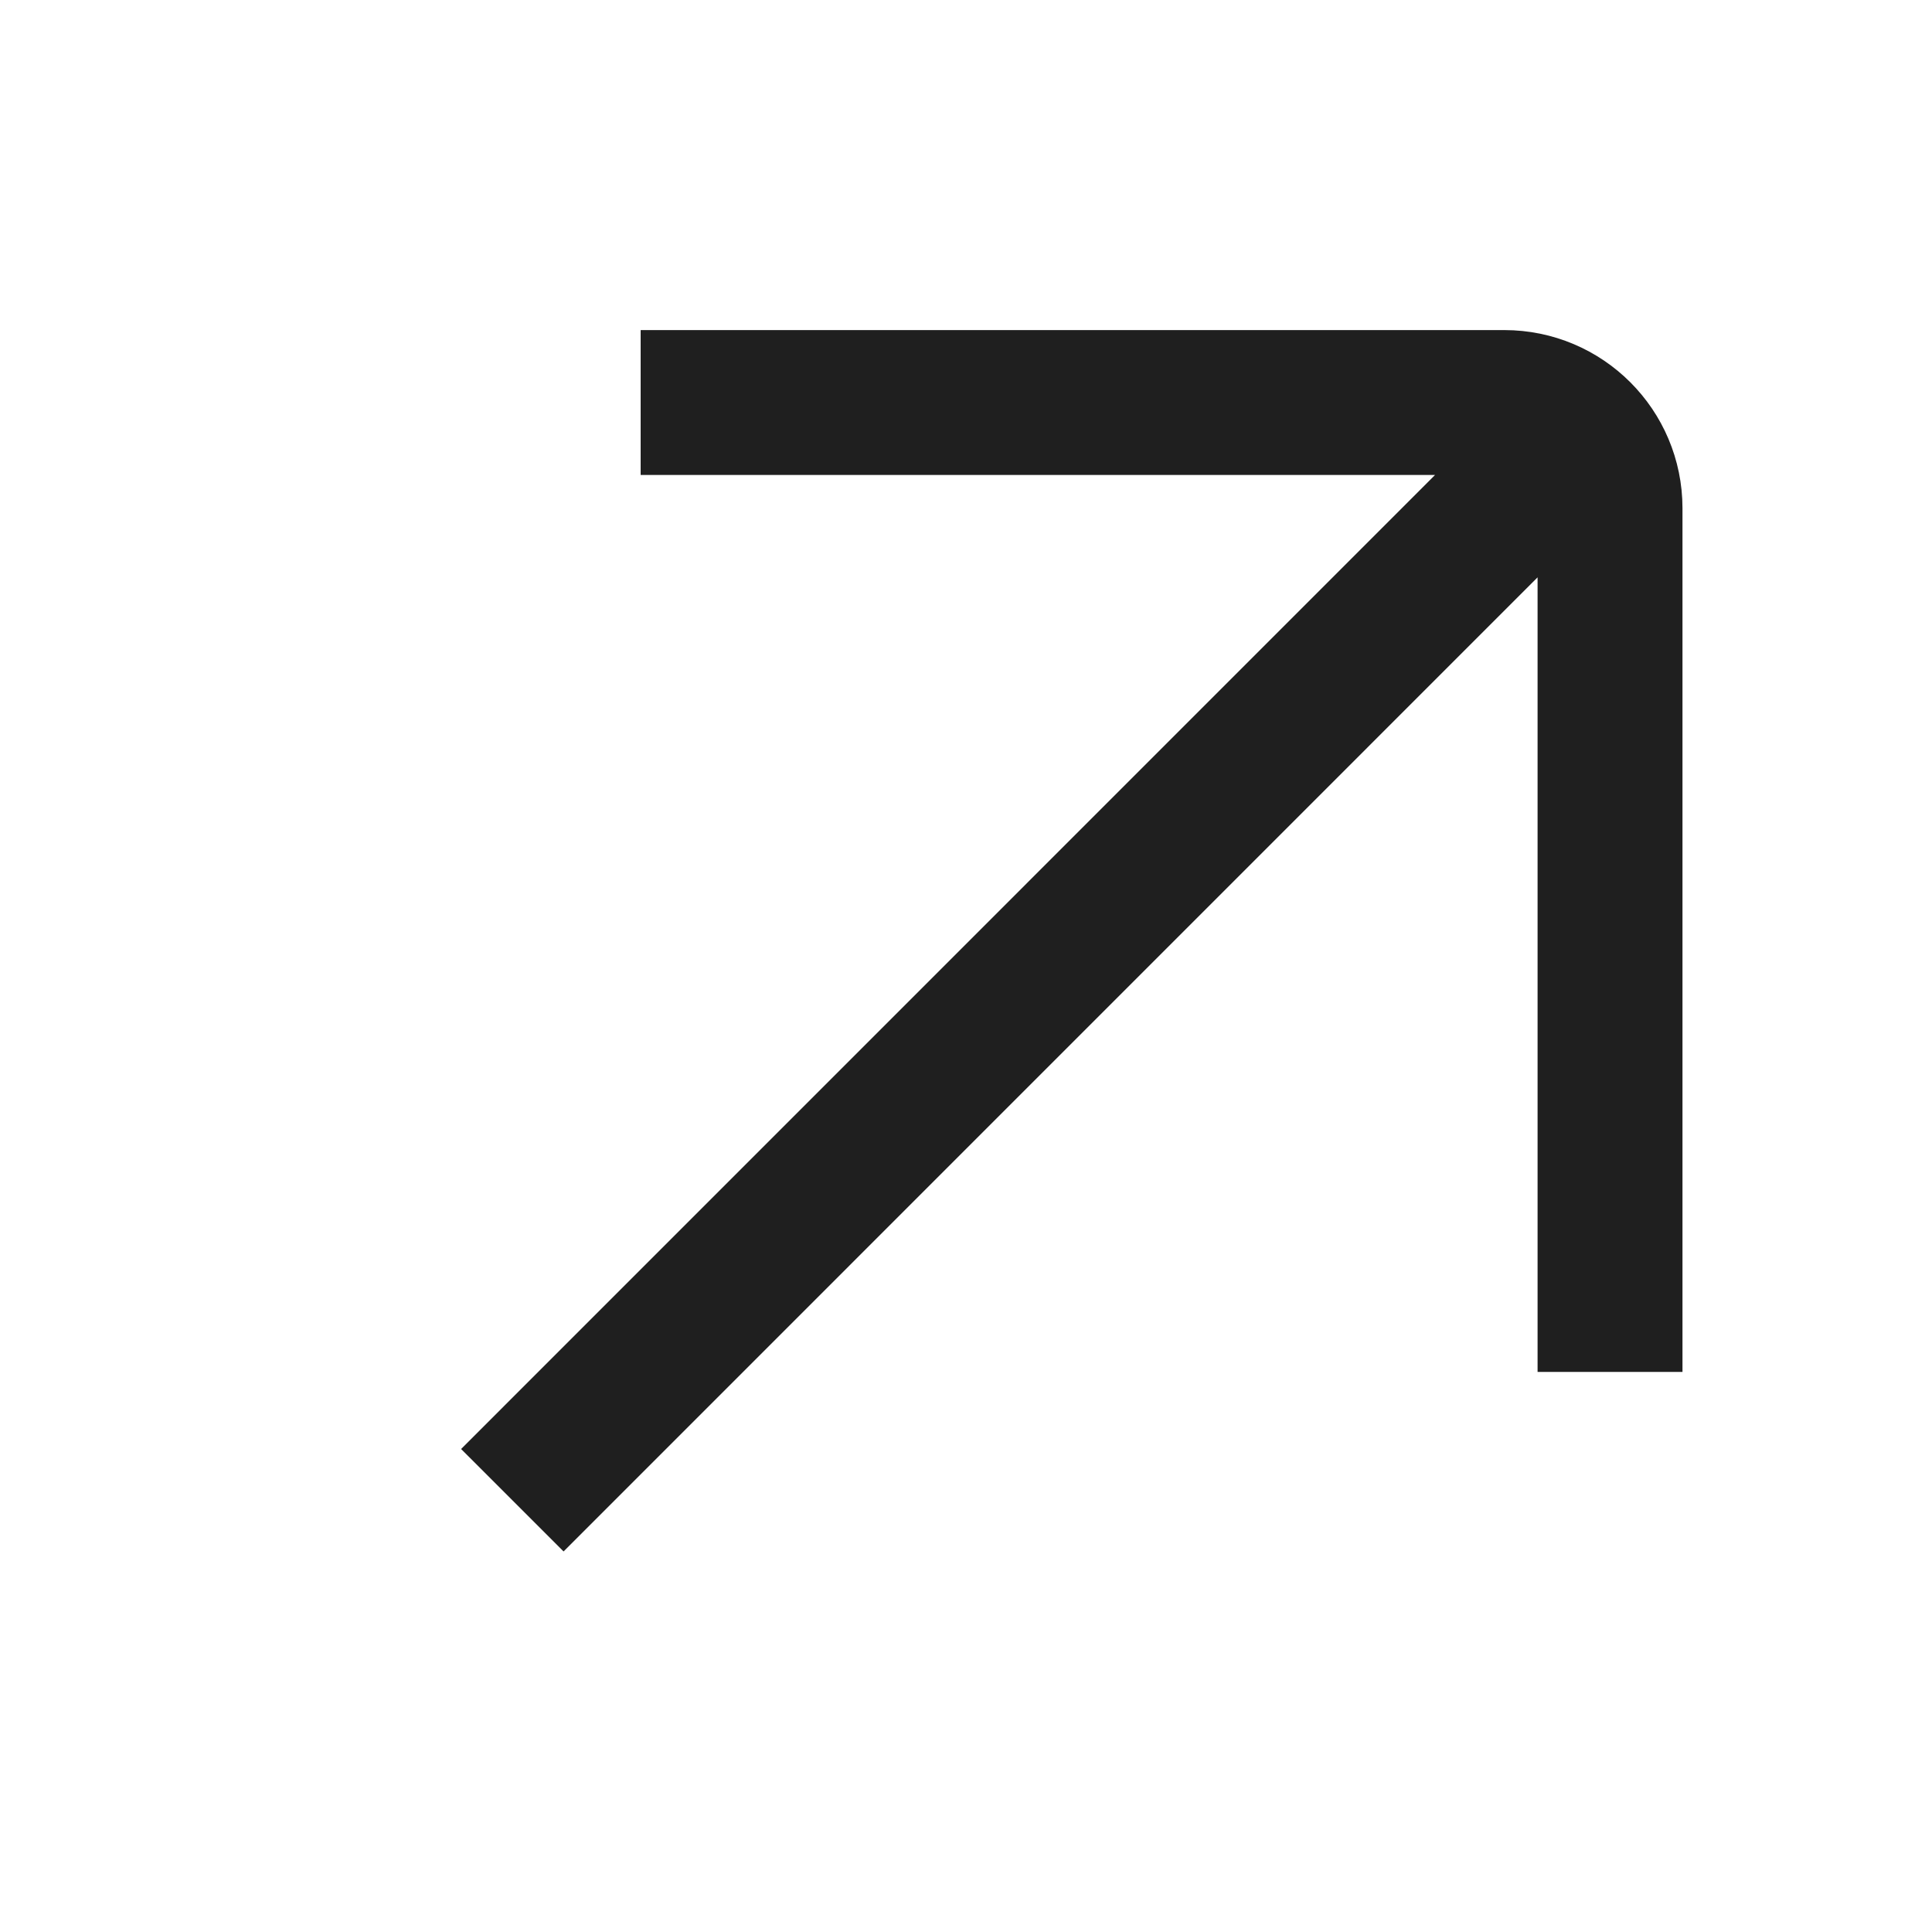 <?xml version="1.0" encoding="UTF-8"?> <svg xmlns="http://www.w3.org/2000/svg" width="20" height="20" viewBox="0 0 20 20" fill="none"> <path d="M5.834 15L15.893 4.94M7.382 4.167H15.573C16.177 4.167 16.667 4.657 16.667 5.261V13.452" stroke="#1F1F1F" stroke-width="1.5" stroke-linecap="square"></path> </svg> 